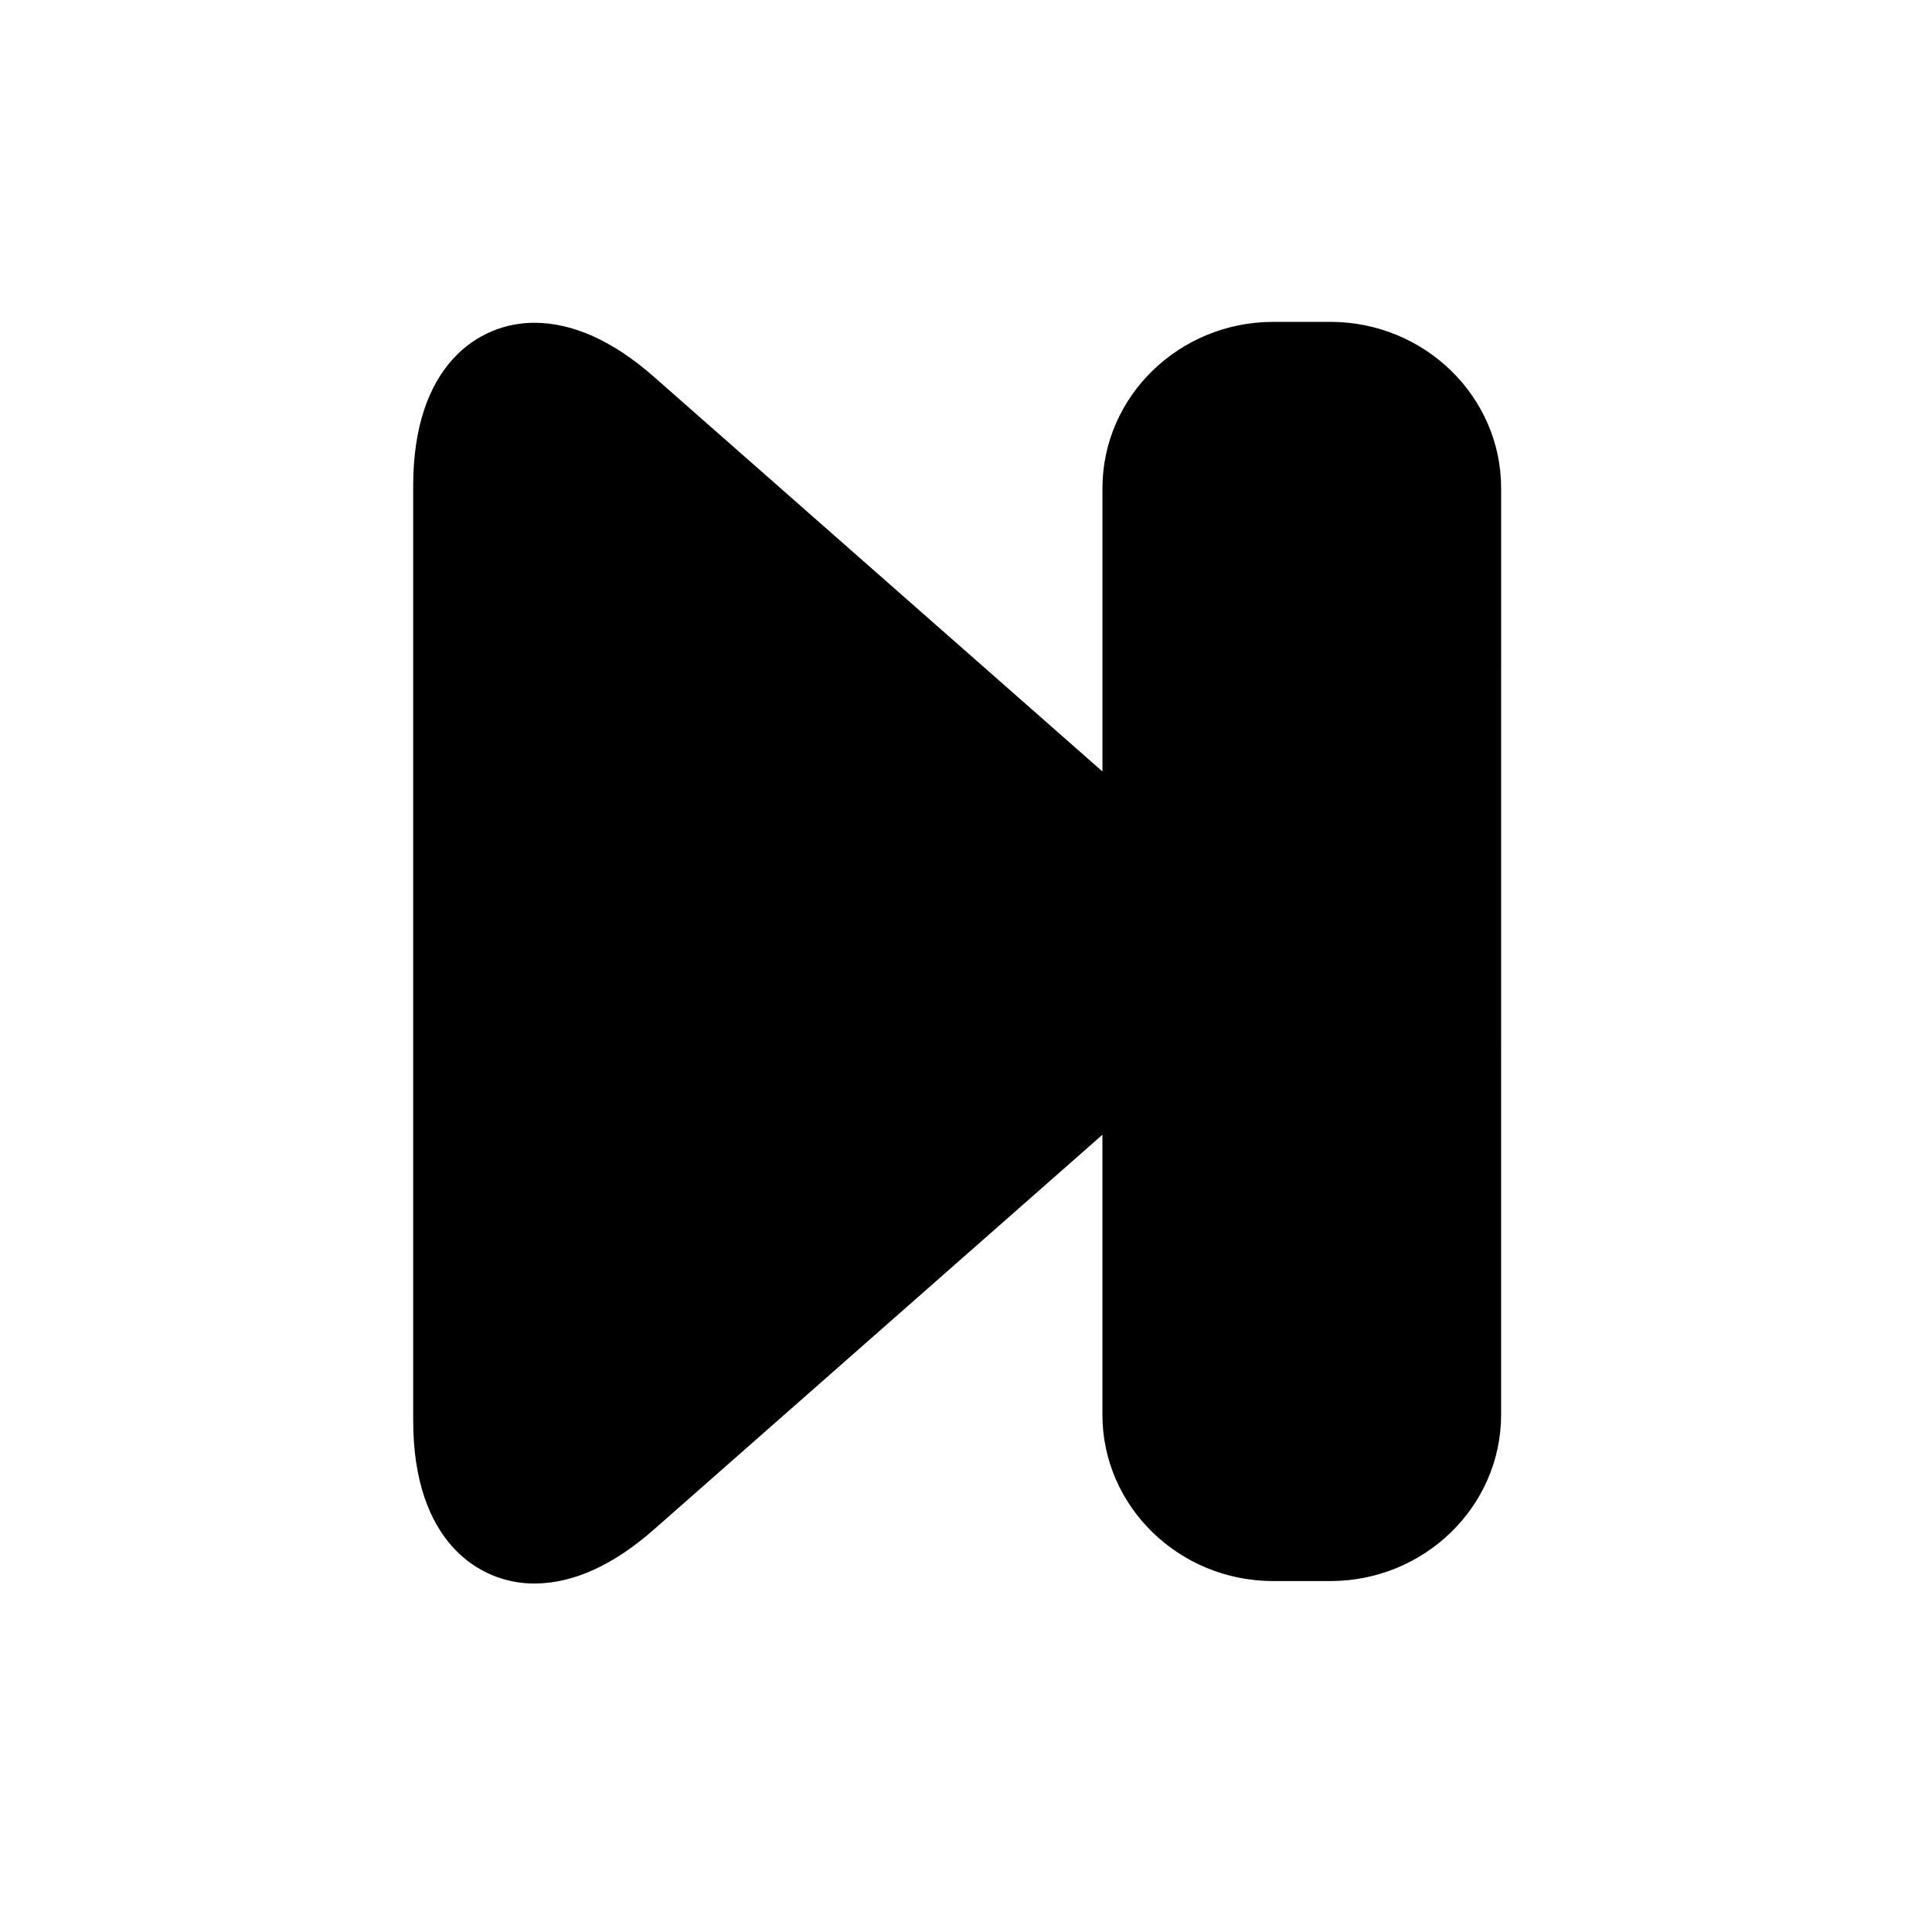 <?xml version="1.0" encoding="UTF-8"?>
<!-- Uploaded to: SVG Repo, www.svgrepo.com, Generator: SVG Repo Mixer Tools -->
<svg fill="#000000" width="800px" height="800px" version="1.1" viewBox="144 144 512 512" xmlns="http://www.w3.org/2000/svg">
 <path d="m496.54 229.3h-15.098c-24.969 0-45.281 19.781-45.281 44.082v75.066l-118.84-104.57c-10.809-9.516-21.484-14.34-31.734-14.34-14.801 0-32.086 11.305-32.086 43.176v247.75c0 31.871 17.285 43.188 32.082 43.188 10.258 0 20.934-4.82 31.738-14.34l118.83-104.59v74.195c0 24.305 20.312 44.082 45.281 44.082h15.098c24.969 0 45.281-19.781 45.281-44.082l0.004-245.54c0-24.305-20.312-44.082-45.281-44.082z"/>
</svg>